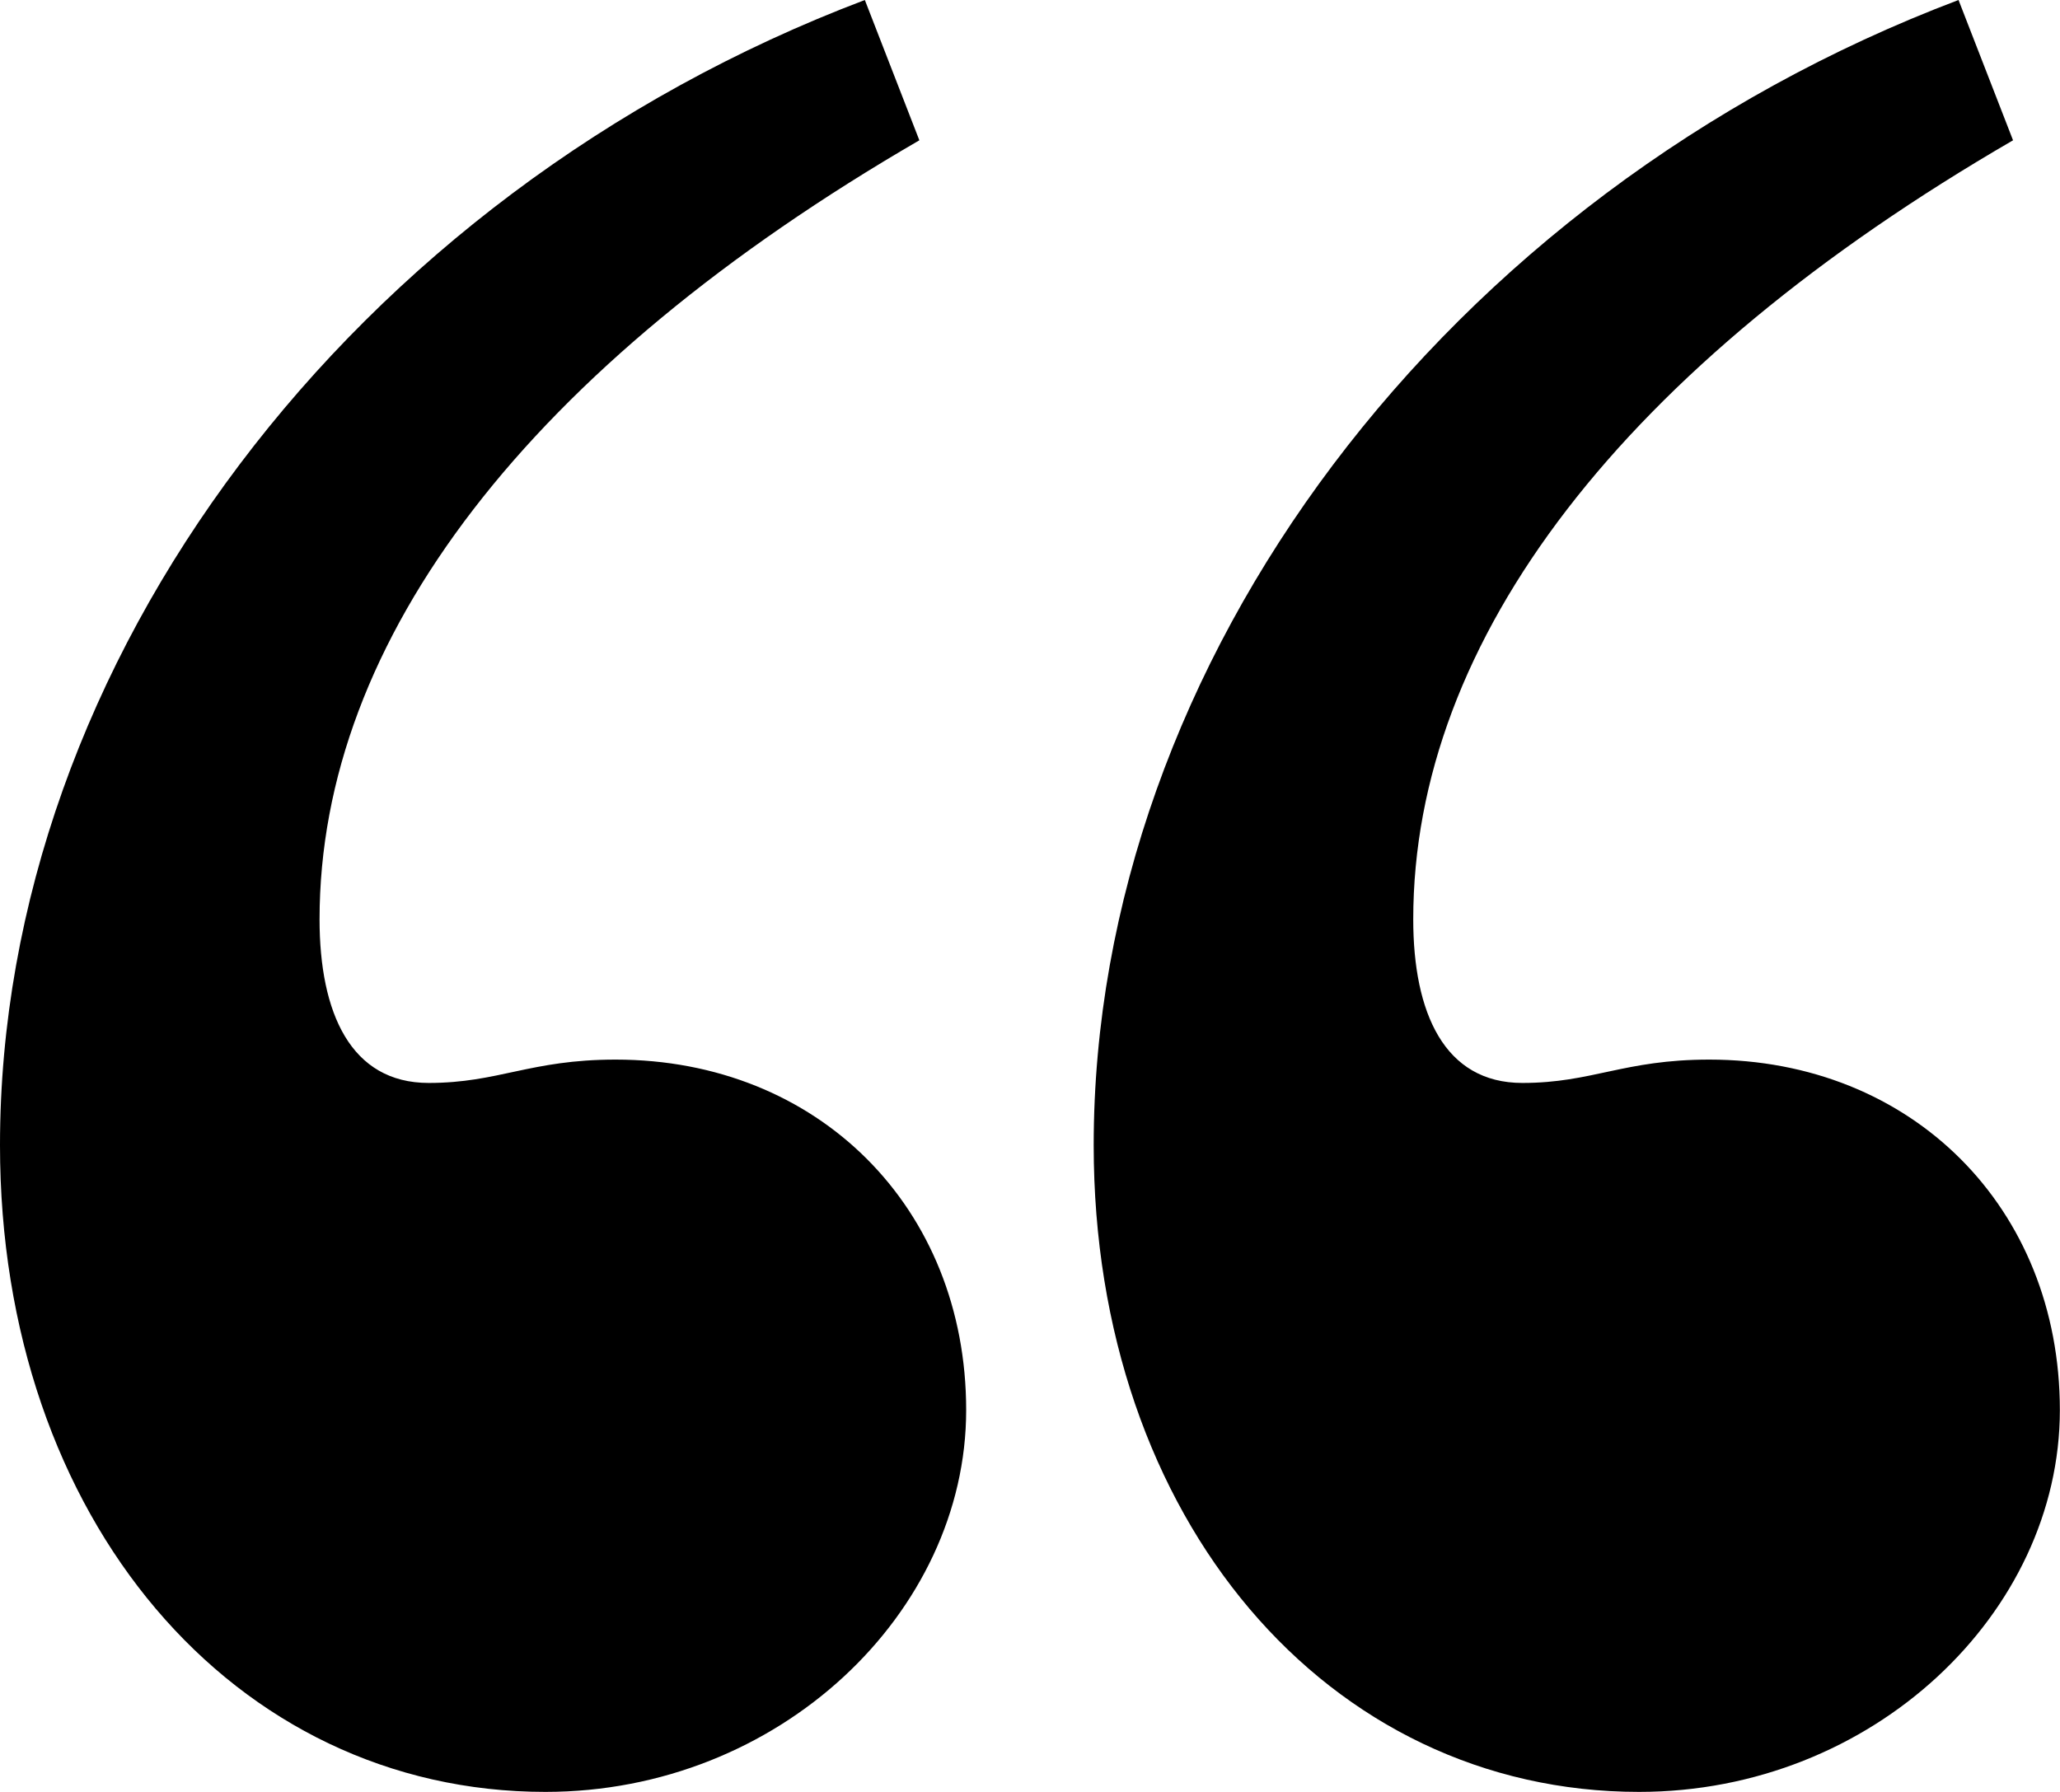 <?xml version="1.0" encoding="UTF-8"?><svg id="Capa_2" xmlns="http://www.w3.org/2000/svg" viewBox="0 0 145.56 126.63"><g id="Capa_1-2"><g><path d="M142.25,9.91c-27.53,15.97-42.39,35.24-42.39,55.06,0,6.61,2.2,11.56,7.71,11.56,4.95,0,7.16-1.65,13.21-1.65,14.31,0,24.77,10.46,24.77,24.77s-13.21,26.98-29.73,26.98c-22.02,0-38.54-19.27-38.54-45.7,0-34.13,24.77-67.17,61.11-80.93l3.85,9.91Z"/><path d="M64.97,9.91c-27.53,15.97-42.39,35.24-42.39,55.06,0,6.61,2.2,11.56,7.71,11.56,4.95,0,7.16-1.65,13.21-1.65,14.31,0,24.77,10.46,24.77,24.77s-13.21,26.98-29.73,26.98C16.52,126.63,0,107.36,0,80.93,0,46.8,24.77,13.76,61.11,0l3.85,9.91Z"/></g></g></svg>